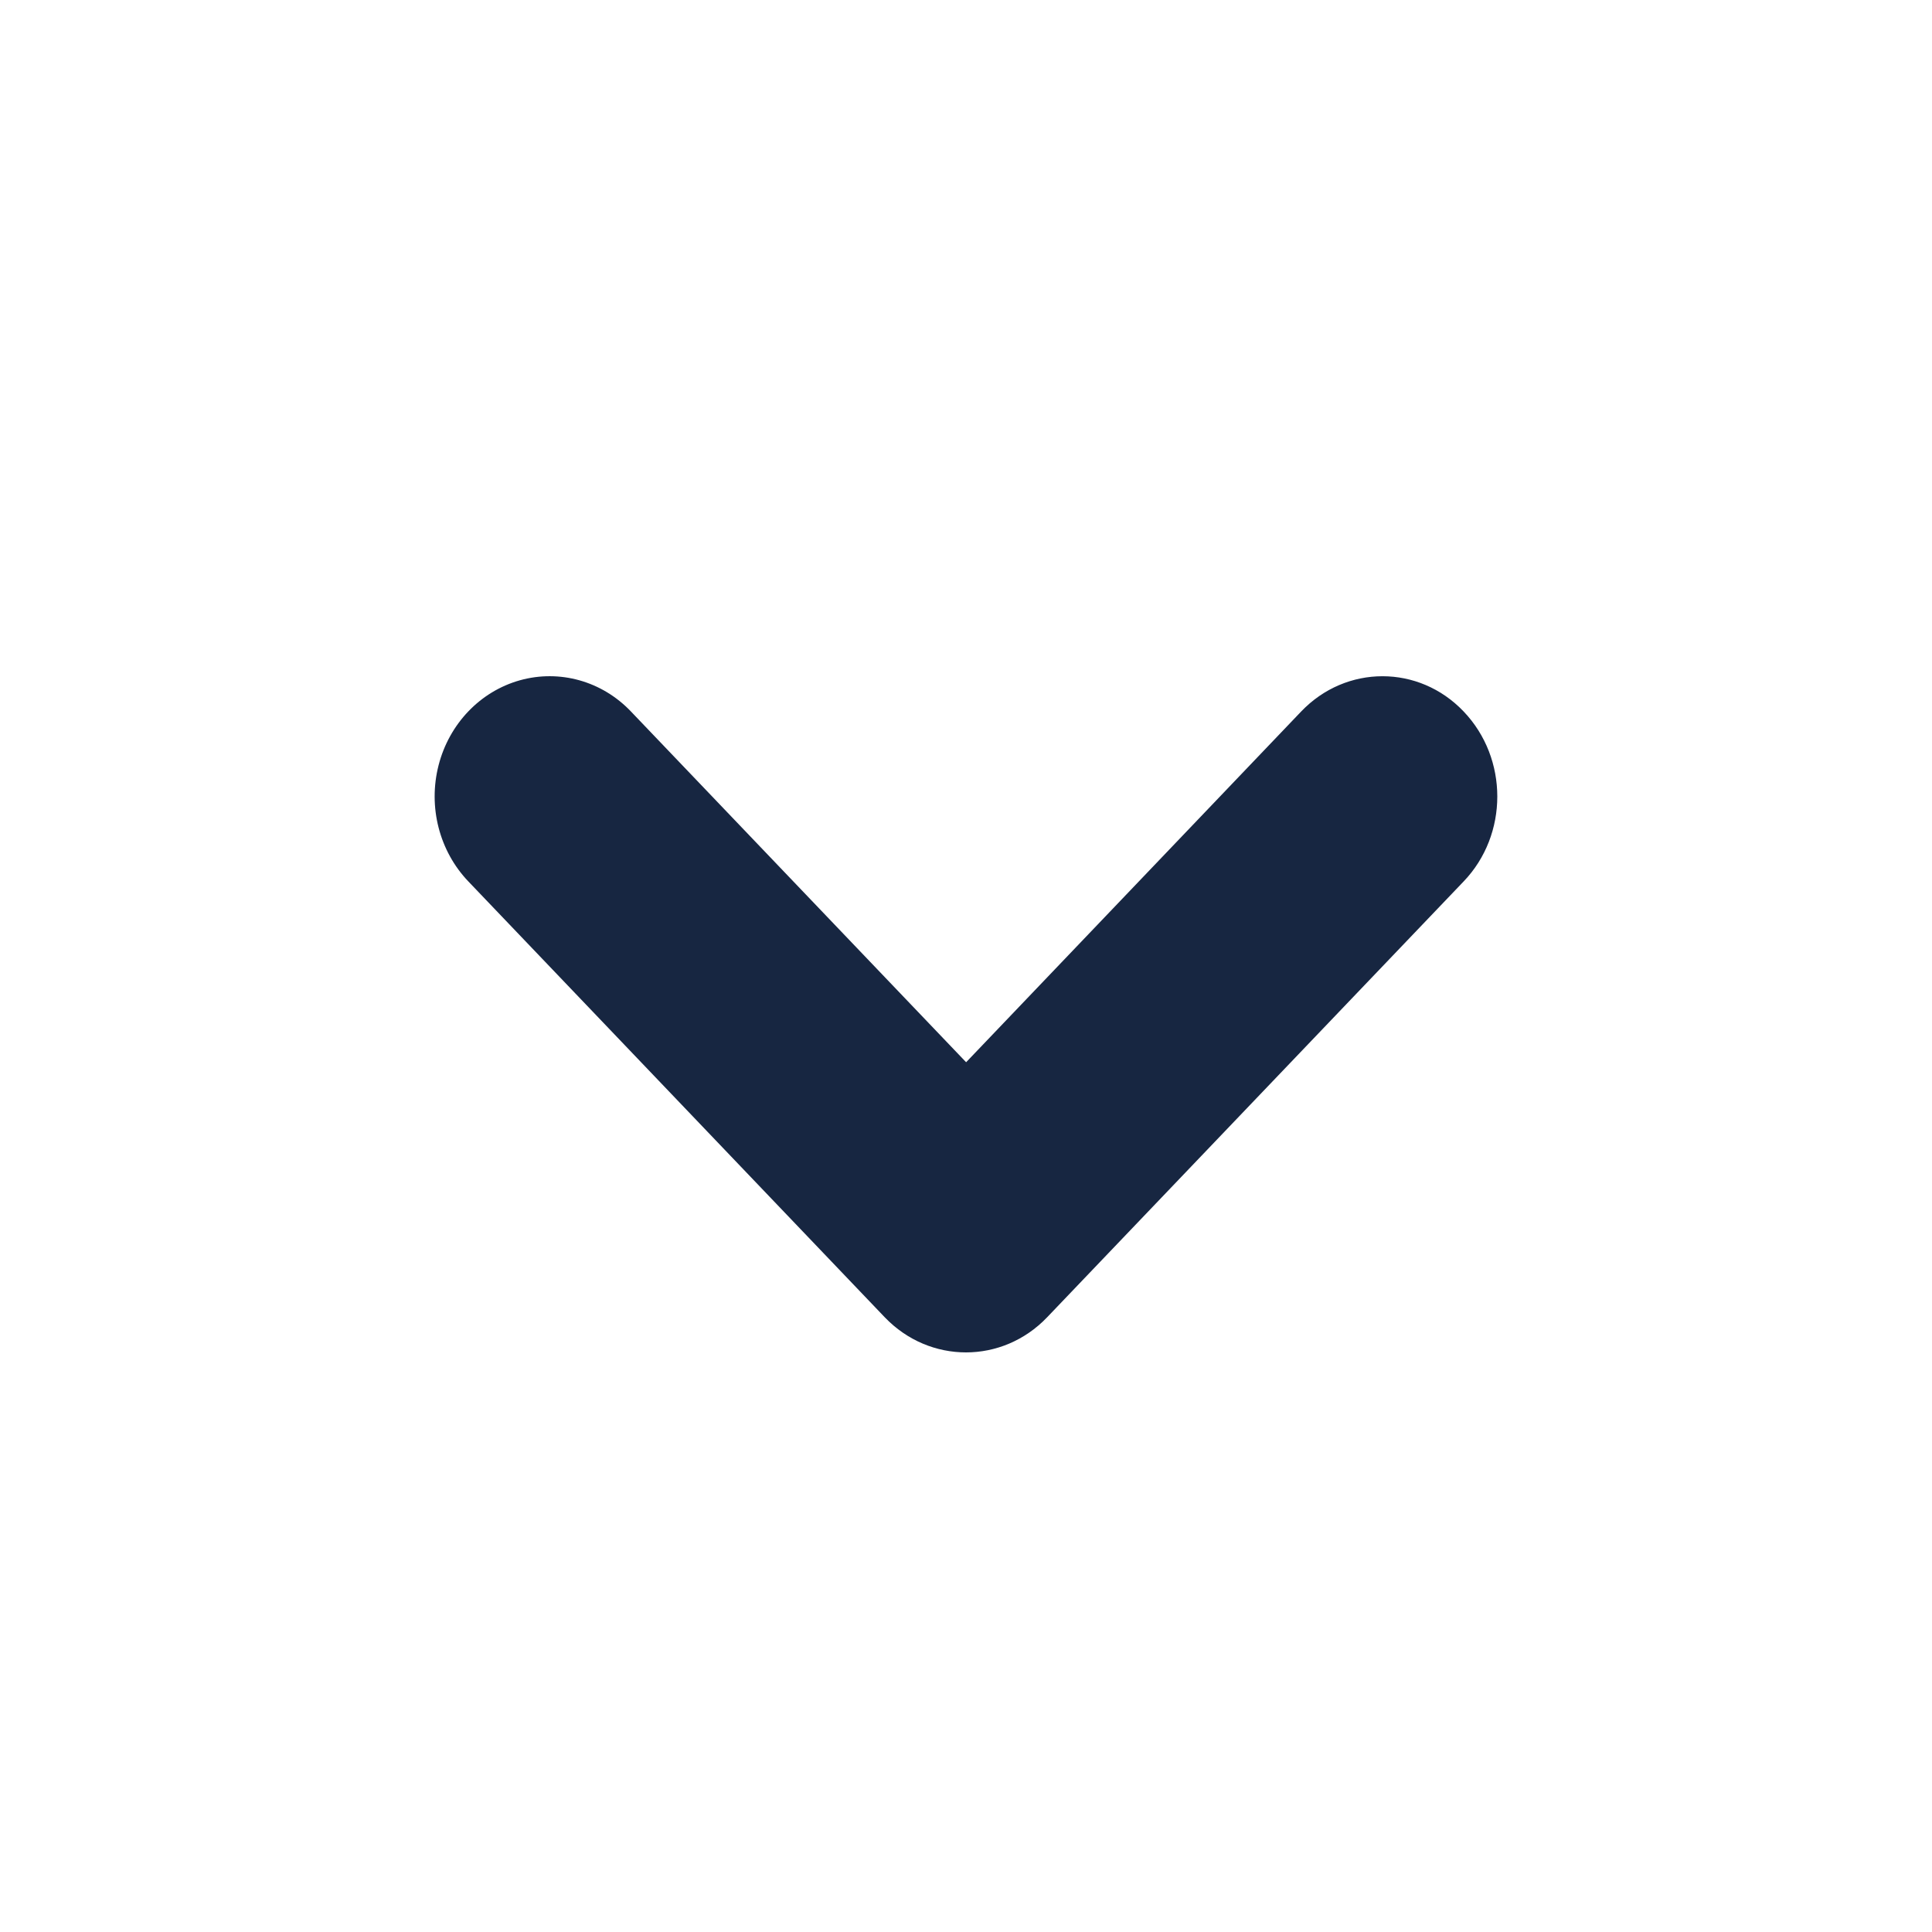 <svg xmlns="http://www.w3.org/2000/svg" width="16" height="16" viewBox="0 0 16 16">
    <g fill="none" fill-rule="evenodd">
        <g fill="#172641">
            <g>
                <g>
                    <g>
                        <g>
                            <path d="M10.776 5.892L8.001 8.797 5.225 5.892c-.24-.252-.591-.35-.92-.258-.328.092-.585.36-.673.704-.088.344.006.71.247.962l3.448 3.609c.372.388.974.388 1.345 0L12.121 7.3c.372-.388.372-1.019 0-1.408-.37-.389-.973-.389-1.345 0z" transform="translate(-793 -1595) translate(255 1379) translate(0 72) translate(0 128) translate(538 16)"/>
                        </g>
                    </g>
                </g>
            </g>
        </g>
    </g>
</svg>
